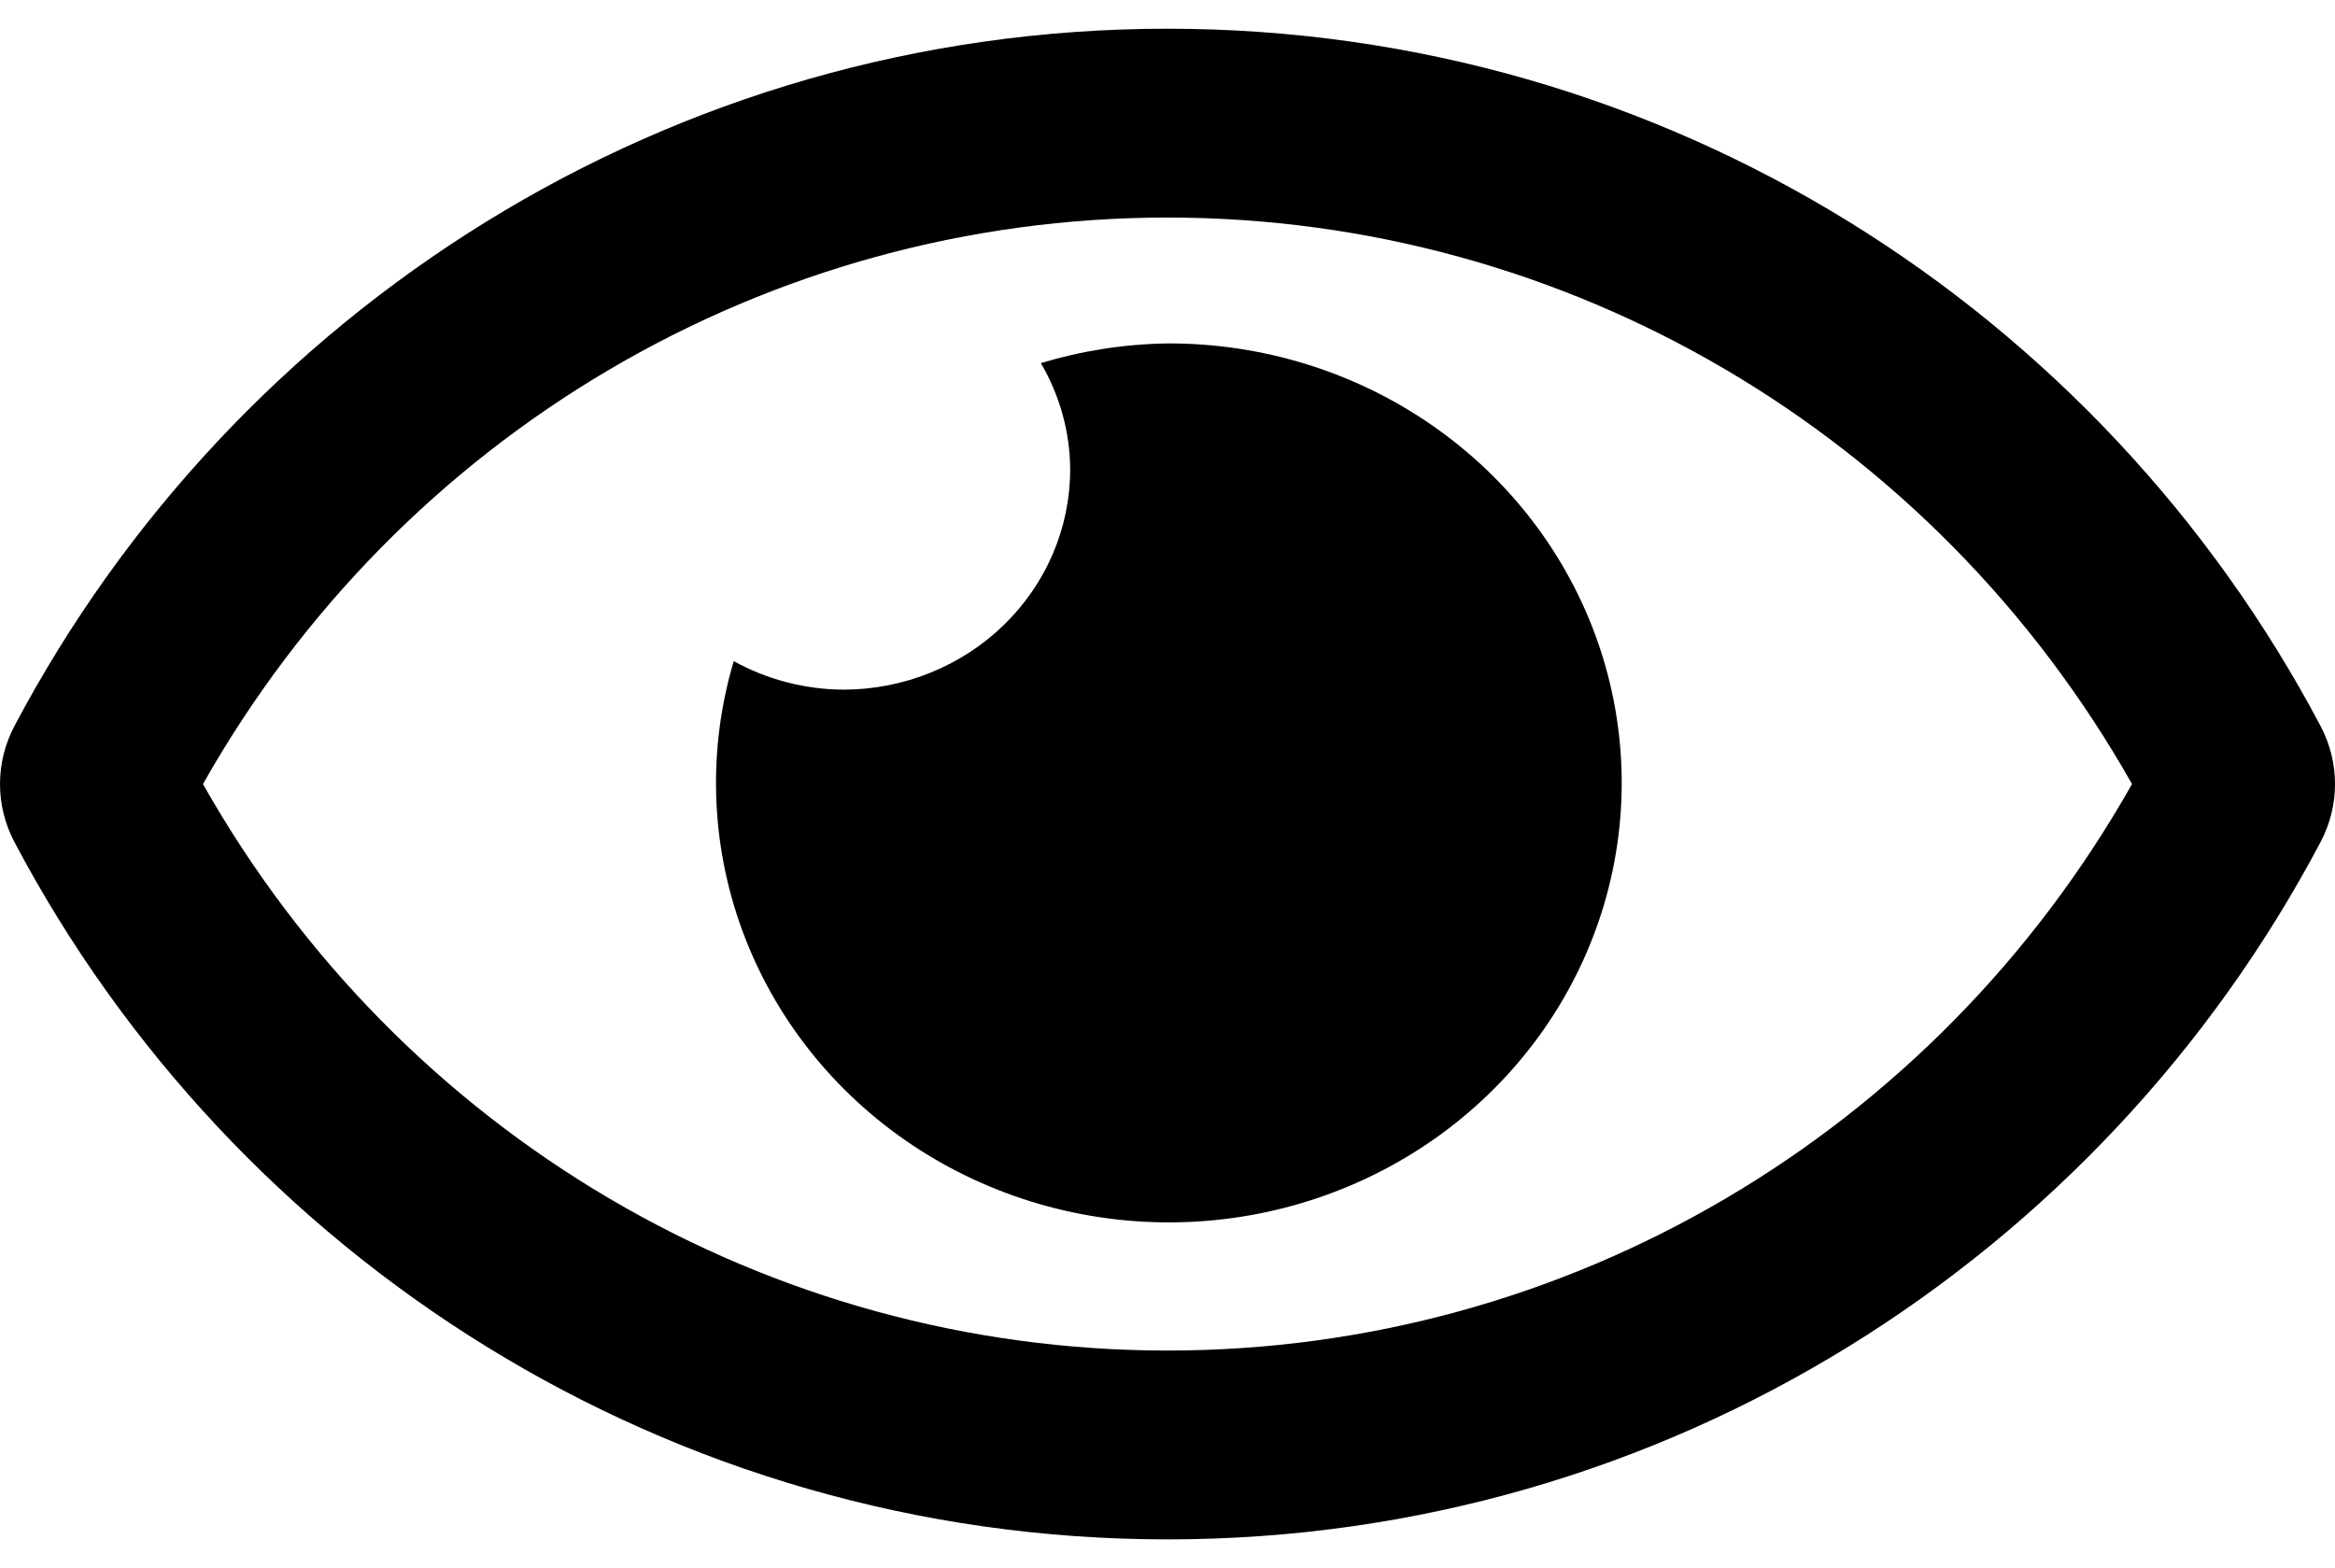 <svg width="67" height="45" viewBox="0 0 67 45" fill="none" xmlns="http://www.w3.org/2000/svg">
<path d="M33.5 9.855C32.267 9.874 31.043 10.064 29.866 10.42C30.411 11.349 30.701 12.399 30.708 13.468C30.708 14.298 30.54 15.12 30.212 15.888C29.885 16.655 29.405 17.352 28.8 17.939C28.196 18.526 27.477 18.991 26.687 19.309C25.897 19.627 25.05 19.791 24.194 19.791C23.093 19.783 22.012 19.502 21.054 18.973C20.298 21.516 20.386 24.226 21.305 26.718C22.225 29.21 23.928 31.358 26.175 32.858C28.423 34.358 31.099 35.134 33.825 35.076C36.552 35.018 39.191 34.128 41.367 32.534C43.544 30.939 45.149 28.72 45.954 26.191C46.759 23.662 46.724 20.951 45.854 18.443C44.984 15.934 43.322 13.755 41.105 12.214C38.888 10.672 36.227 9.847 33.5 9.855ZM66.595 20.852C60.287 8.906 47.799 0.824 33.5 0.824C19.201 0.824 6.709 8.912 0.405 20.853C0.139 21.364 0 21.928 0 22.501C0 23.073 0.139 23.637 0.405 24.148C6.713 36.094 19.201 44.176 33.5 44.176C47.799 44.176 60.291 36.089 66.595 24.147C66.861 23.636 67 23.072 67 22.5C67 21.927 66.861 21.363 66.595 20.852ZM33.5 38.757C22.025 38.757 11.505 32.548 5.824 22.5C11.505 12.452 22.024 6.243 33.5 6.243C44.976 6.243 55.495 12.452 61.176 22.5C55.496 32.548 44.976 38.757 33.5 38.757Z" fill="black"/>
</svg>
